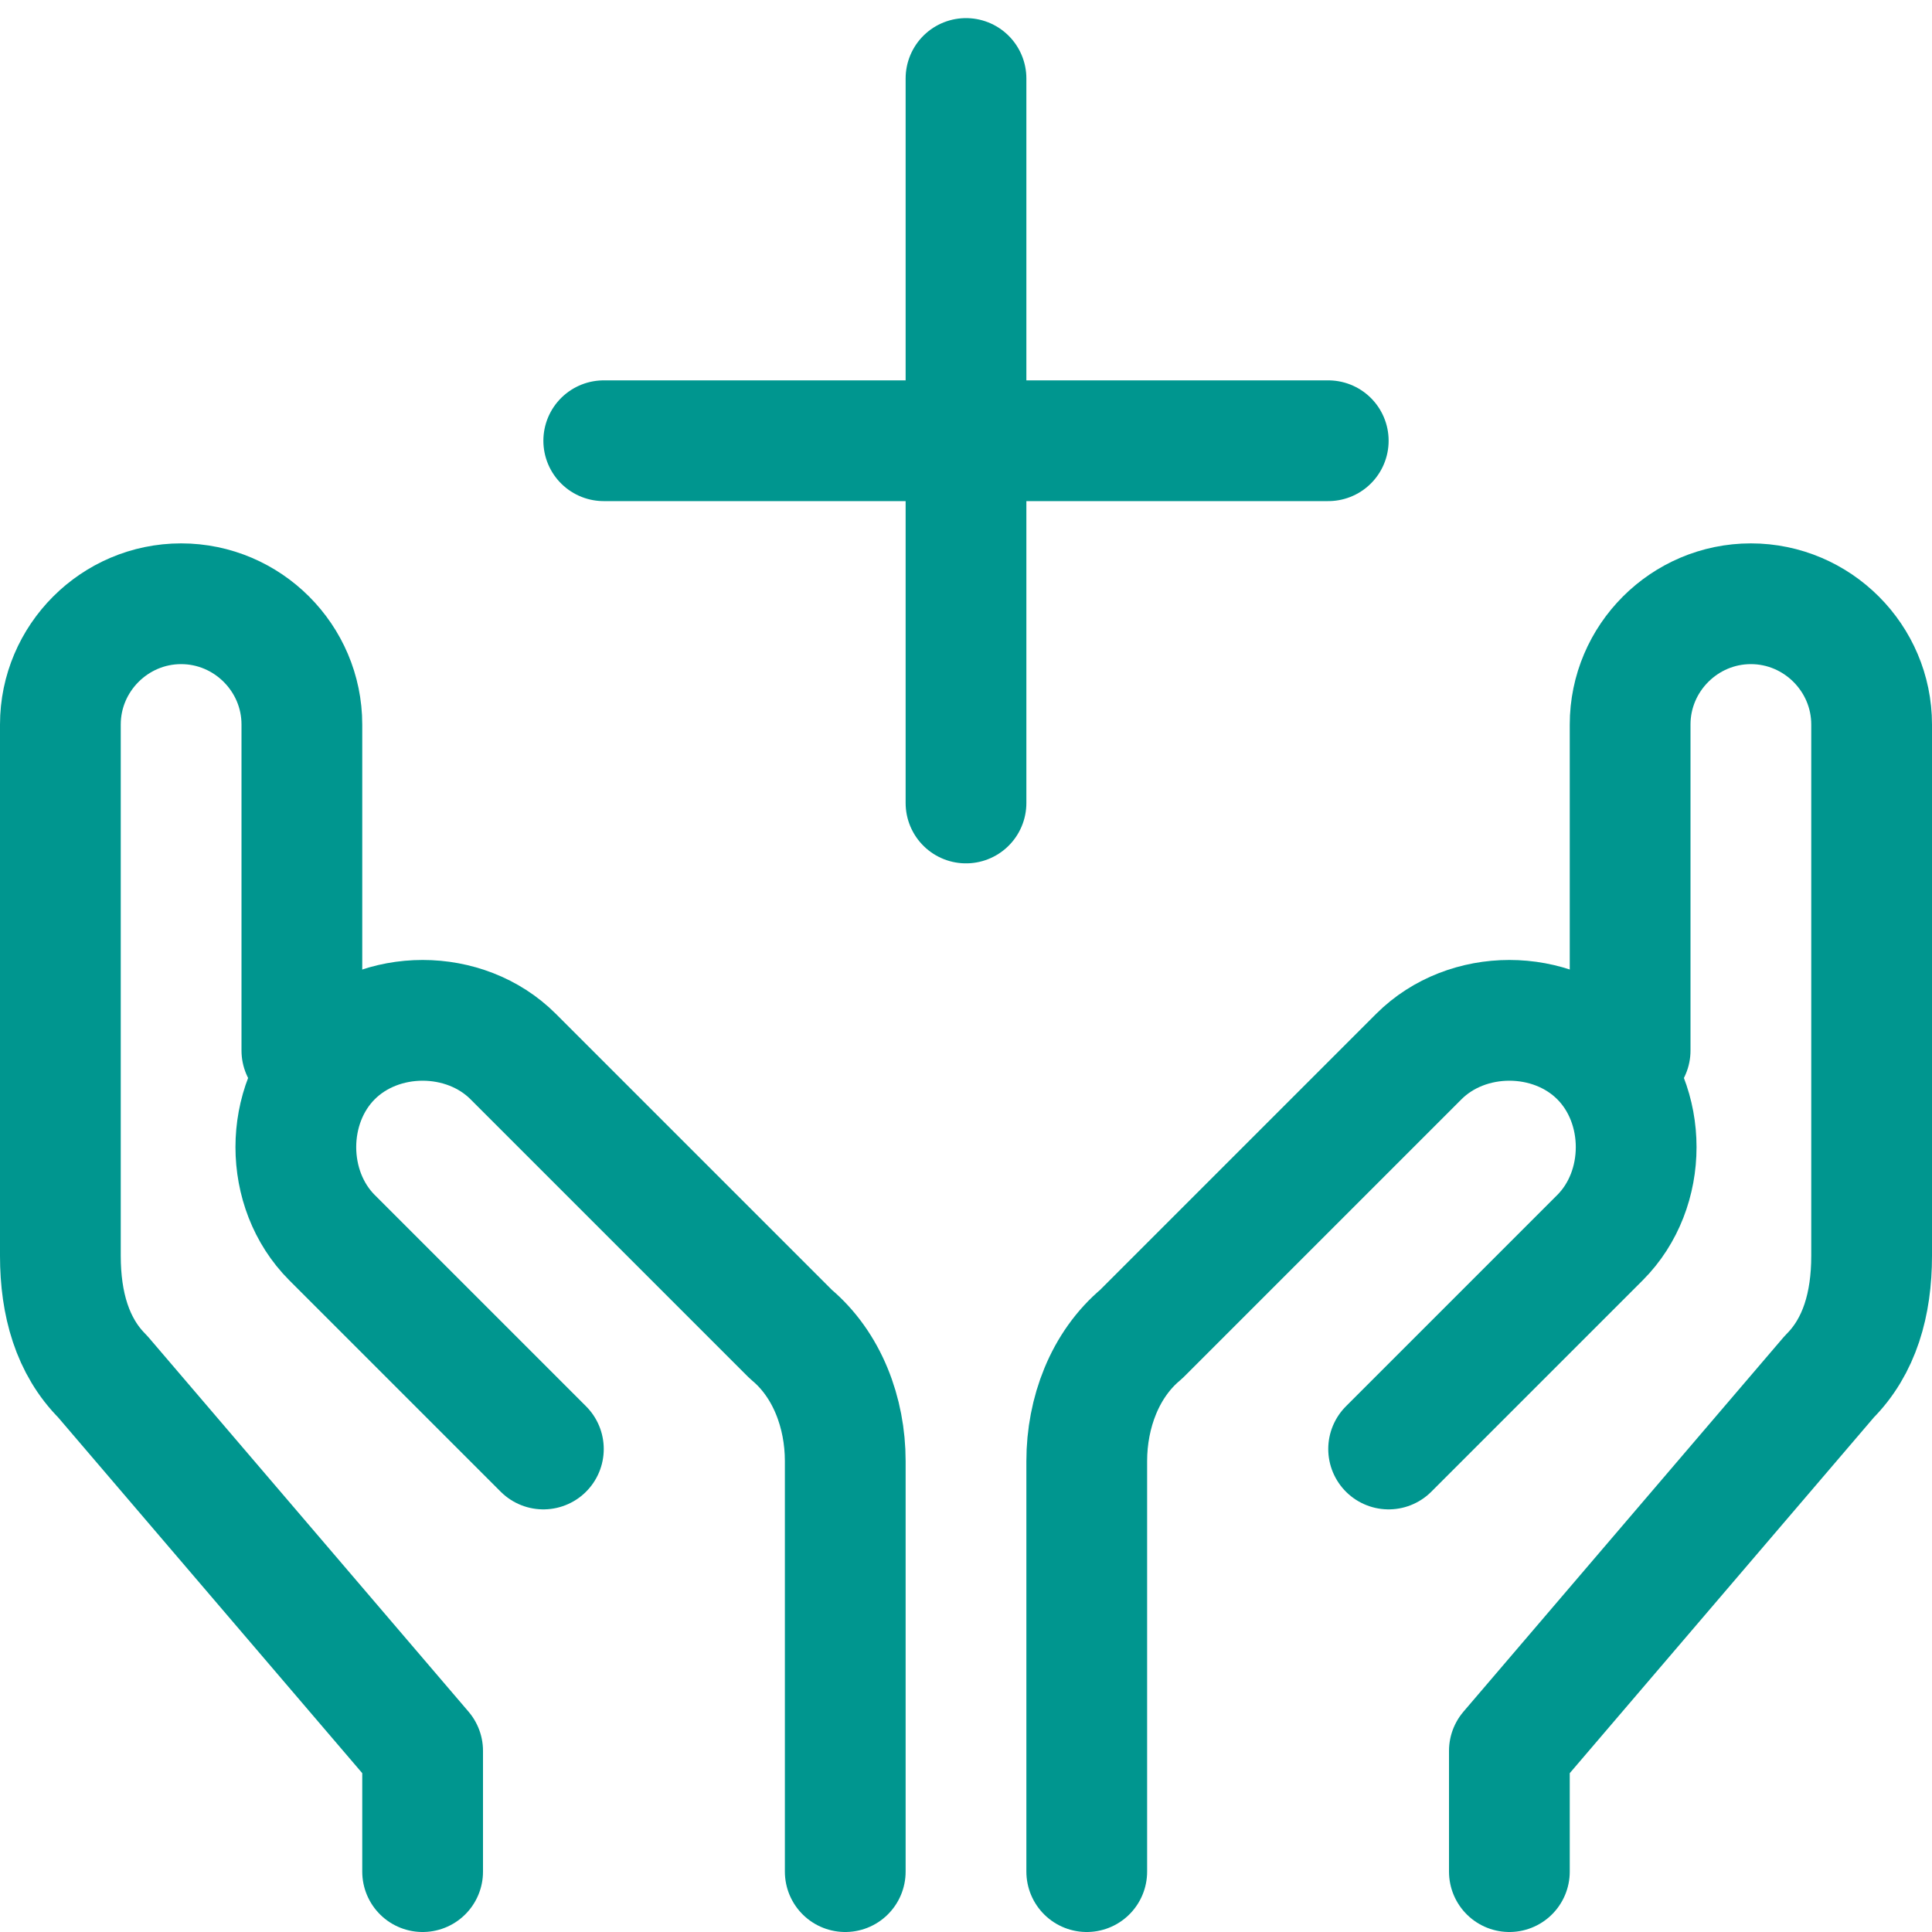 <?xml version="1.0" encoding="UTF-8"?>
<!-- Generator: Adobe Illustrator 25.3.1, SVG Export Plug-In . SVG Version: 6.00 Build 0)  -->
<svg xmlns="http://www.w3.org/2000/svg" xmlns:xlink="http://www.w3.org/1999/xlink" version="1.1" id="Layer_1" x="0px" y="0px" viewBox="0 0 32 32" style="enable-background:new 0 0 32 32;" xml:space="preserve">
<style type="text/css">
	.st0{fill:none;stroke:#002C77;stroke-width:2;stroke-linecap:round;stroke-linejoin:round;stroke-miterlimit:10;}
</style>
<g>
	<path class="st0" d="M7,31v-2l-5.3-6.2c-0.5-0.5-0.7-1.2-0.7-2V12c0-1.1,0.9-2,2-2l0,0c1.1,0,2,0.9,2,2v5.4" style="stroke: #00968f;"/>
	<path class="st0" d="M14,31v-6.8c0-0.8-0.3-1.6-0.9-2.1l-4.6-4.6c-0.8-0.8-2.2-0.8-3,0l0,0c-0.8,0.8-0.8,2.2,0,3L9,24" style="stroke: #00968f;"/>
	<path class="st0" d="M25,31v-2l5.3-6.2c0.5-0.5,0.7-1.2,0.7-2V12c0-1.1-0.9-2-2-2l0,0c-1.1,0-2,0.9-2,2v5.4" style="stroke: #00968f;"/>
	<path class="st0" d="M18,31v-6.8c0-0.8,0.3-1.6,0.9-2.1l4.6-4.6c0.8-0.8,2.2-0.8,3,0l0,0c0.8,0.8,0.8,2.2,0,3L23,24" style="stroke: #00968f;"/>
</g>
<g>
	<line class="st0" x1="16" y1="1.3" x2="16" y2="13.3" style="stroke: #00968f;"/>
	<line class="st0" x1="10" y1="7.3" x2="22" y2="7.3" style="stroke: #00968f;"/>
</g>
</svg>
